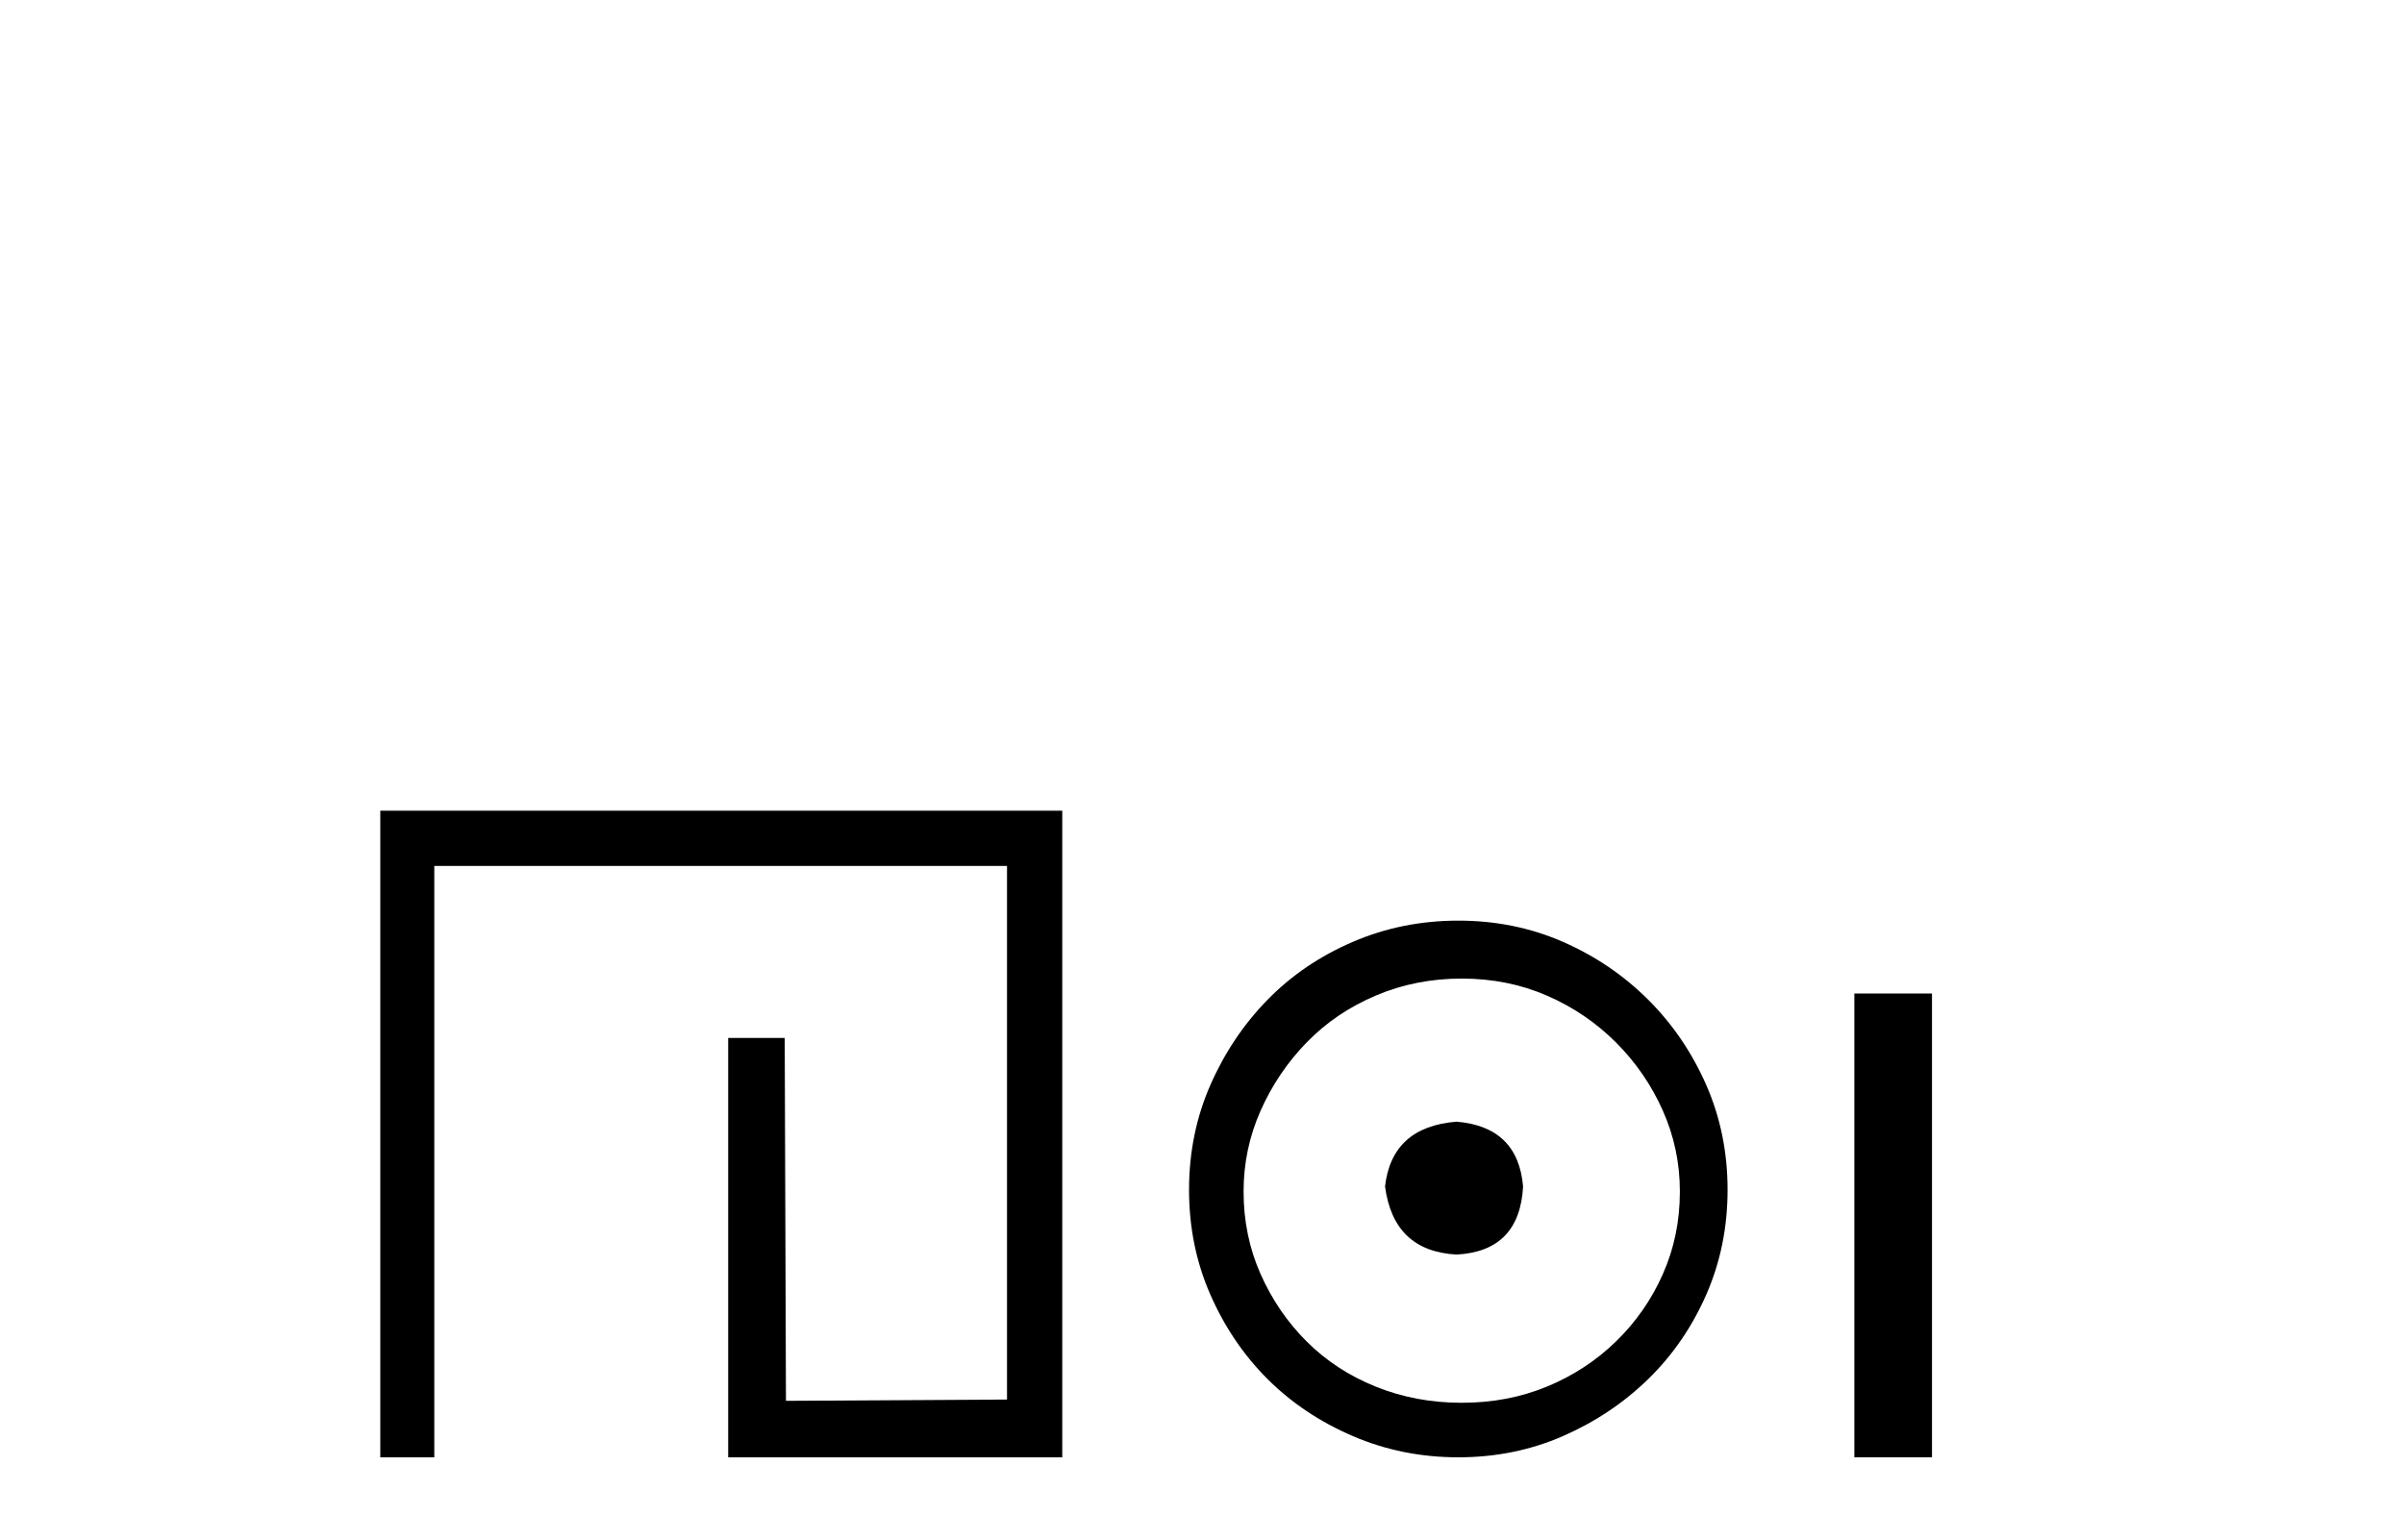 <?xml version='1.0' encoding='UTF-8' standalone='yes'?><svg xmlns='http://www.w3.org/2000/svg' xmlns:xlink='http://www.w3.org/1999/xlink' width='64.0' height='41.0' ><path d='M 10.124 21.59 L 10.124 38.809 L 11.562 38.809 L 11.562 23.061 L 26.809 23.061 L 26.809 37.271 L 20.924 37.305 L 20.891 27.642 L 19.386 27.642 L 19.386 38.809 L 28.28 38.809 L 28.28 21.59 Z' style='fill:#000000;stroke:none' /><path d='M 38.778 29.871 C 37.629 29.962 36.994 30.537 36.873 31.595 C 37.024 32.745 37.659 33.35 38.778 33.41 C 39.897 33.35 40.487 32.745 40.548 31.595 C 40.457 30.537 39.867 29.962 38.778 29.871 ZM 38.914 26.06 C 39.731 26.06 40.487 26.211 41.183 26.514 C 41.879 26.816 42.491 27.232 43.021 27.761 C 43.55 28.291 43.966 28.896 44.268 29.576 C 44.571 30.257 44.722 30.975 44.722 31.731 C 44.722 32.518 44.571 33.251 44.268 33.932 C 43.966 34.612 43.55 35.21 43.021 35.724 C 42.491 36.238 41.879 36.639 41.183 36.926 C 40.487 37.214 39.731 37.357 38.914 37.357 C 38.098 37.357 37.334 37.214 36.623 36.926 C 35.912 36.639 35.3 36.238 34.786 35.724 C 34.271 35.21 33.863 34.612 33.561 33.932 C 33.258 33.251 33.107 32.518 33.107 31.731 C 33.107 30.975 33.258 30.257 33.561 29.576 C 33.863 28.896 34.271 28.291 34.786 27.761 C 35.3 27.232 35.912 26.816 36.623 26.514 C 37.334 26.211 38.098 26.06 38.914 26.06 ZM 38.824 24.517 C 37.825 24.517 36.888 24.706 36.011 25.084 C 35.133 25.462 34.377 25.977 33.742 26.627 C 33.107 27.277 32.6 28.034 32.222 28.896 C 31.844 29.758 31.655 30.688 31.655 31.686 C 31.655 32.684 31.844 33.614 32.222 34.476 C 32.6 35.338 33.107 36.087 33.742 36.722 C 34.377 37.357 35.133 37.864 36.011 38.242 C 36.888 38.62 37.825 38.809 38.824 38.809 C 39.822 38.809 40.752 38.62 41.614 38.242 C 42.476 37.864 43.232 37.357 43.883 36.722 C 44.533 36.087 45.047 35.338 45.425 34.476 C 45.803 33.614 45.992 32.684 45.992 31.686 C 45.992 30.688 45.803 29.758 45.425 28.896 C 45.047 28.034 44.533 27.277 43.883 26.627 C 43.232 25.977 42.476 25.462 41.614 25.084 C 40.752 24.706 39.822 24.517 38.824 24.517 Z' style='fill:#000000;stroke:none' /><path d='M 49.367 26.458 L 49.367 38.809 L 51.434 38.809 L 51.434 26.458 Z' style='fill:#000000;stroke:none' /></svg>